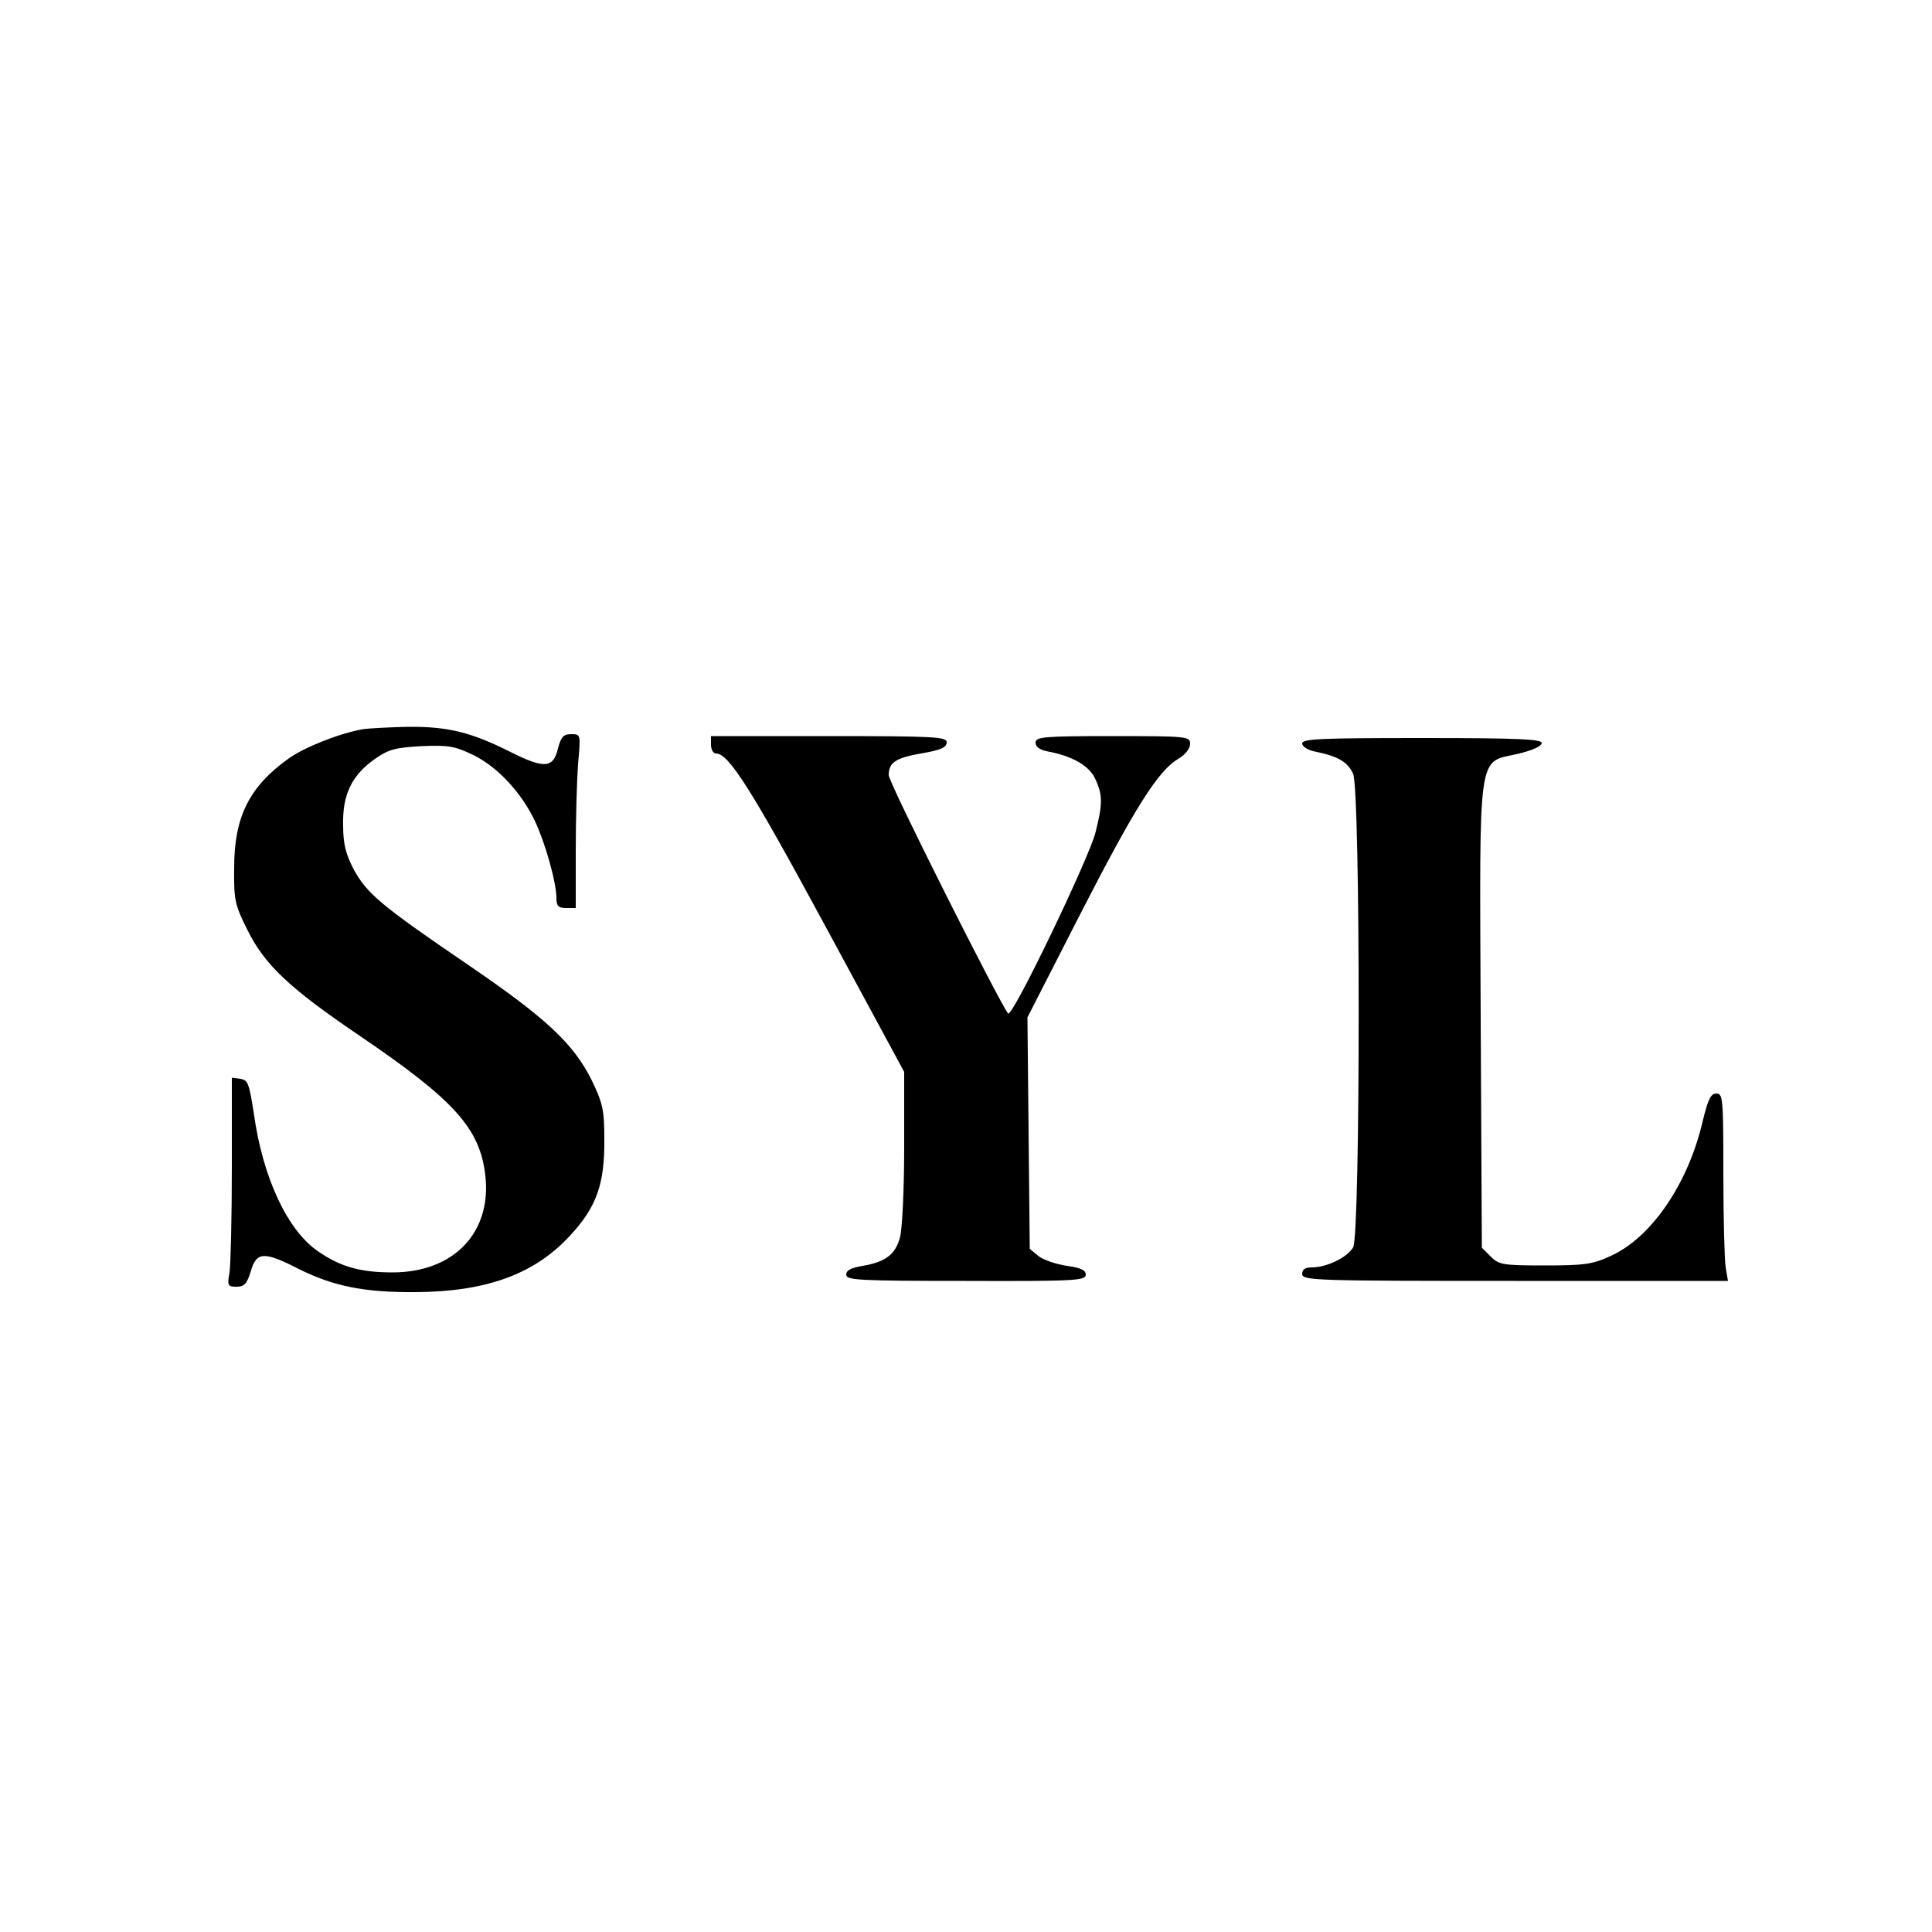 <?xml version="1.0" standalone="no"?>
<!DOCTYPE svg PUBLIC "-//W3C//DTD SVG 20010904//EN"
 "http://www.w3.org/TR/2001/REC-SVG-20010904/DTD/svg10.dtd">
<svg version="1.0" xmlns="http://www.w3.org/2000/svg"
 width="500pt" height="500pt" viewBox="0 0 500 500"
 preserveAspectRatio="xMidYMid meet">
<g transform="translate(0,500) scale(0.1,-0.1)"
fill="#000000" stroke="none">
<path d="M940 3113 c-59 -10 -151 -46 -193 -76 -102 -73 -141 -151 -141 -283
-1 -83 2 -96 33 -158 45 -92 108 -152 291 -276 246 -167 312 -240 326 -362 17
-148 -82 -251 -240 -251 -82 0 -134 14 -192 54 -80 54 -144 191 -167 357 -12
77 -15 87 -35 90 l-22 3 0 -233 c0 -128 -3 -250 -6 -271 -6 -34 -5 -37 18 -37
20 0 27 7 37 40 15 51 34 52 124 6 90 -45 171 -61 302 -60 183 1 308 46 400
146 69 74 90 134 89 249 0 77 -4 94 -33 154 -47 94 -117 160 -321 299 -223
152 -260 183 -294 245 -21 40 -28 66 -28 115 -2 79 22 129 81 171 37 26 53 30
122 34 70 3 86 0 134 -23 63 -31 124 -97 159 -170 27 -57 56 -160 56 -200 0
-21 5 -26 25 -26 l25 0 0 148 c0 82 3 183 6 225 7 77 7 77 -18 77 -20 0 -26
-7 -34 -37 -12 -51 -35 -53 -121 -10 -103 52 -164 67 -267 66 -50 -1 -102 -4
-116 -6z"/>
<path d="M1840 3073 c0 -13 6 -23 13 -23 33 0 91 -92 282 -445 l205 -379 0
-195 c0 -108 -5 -213 -11 -234 -12 -44 -38 -63 -96 -73 -30 -5 -43 -11 -43
-23 0 -14 31 -16 310 -16 282 -1 310 1 310 16 0 12 -13 18 -49 23 -27 4 -60
15 -73 25 l-23 19 -3 300 -3 299 136 266 c142 277 202 372 254 403 19 11 31
27 31 39 0 19 -6 20 -200 20 -180 0 -200 -2 -200 -17 0 -11 11 -19 33 -23 63
-12 106 -37 121 -70 20 -41 20 -65 1 -140 -18 -69 -215 -479 -226 -468 -22 27
-309 597 -309 617 0 33 18 45 89 57 46 8 61 15 61 28 0 14 -29 16 -305 16
l-305 0 0 -22z"/>
<path d="M3370 3076 c0 -8 14 -17 33 -21 60 -12 85 -27 99 -58 19 -47 19
-1191 0 -1225 -15 -26 -68 -52 -107 -52 -17 0 -25 -5 -25 -17 0 -17 33 -18
551 -18 l551 0 -6 35 c-3 19 -6 128 -6 243 0 193 -1 207 -18 207 -15 0 -22
-16 -36 -74 -38 -161 -133 -300 -239 -347 -45 -21 -68 -24 -169 -24 -109 0
-119 2 -140 23 l-23 23 -3 597 c-3 701 -9 657 96 681 38 9 62 20 62 28 0 10
-59 13 -310 13 -261 0 -310 -2 -310 -14z"/>
</g>
</svg>
